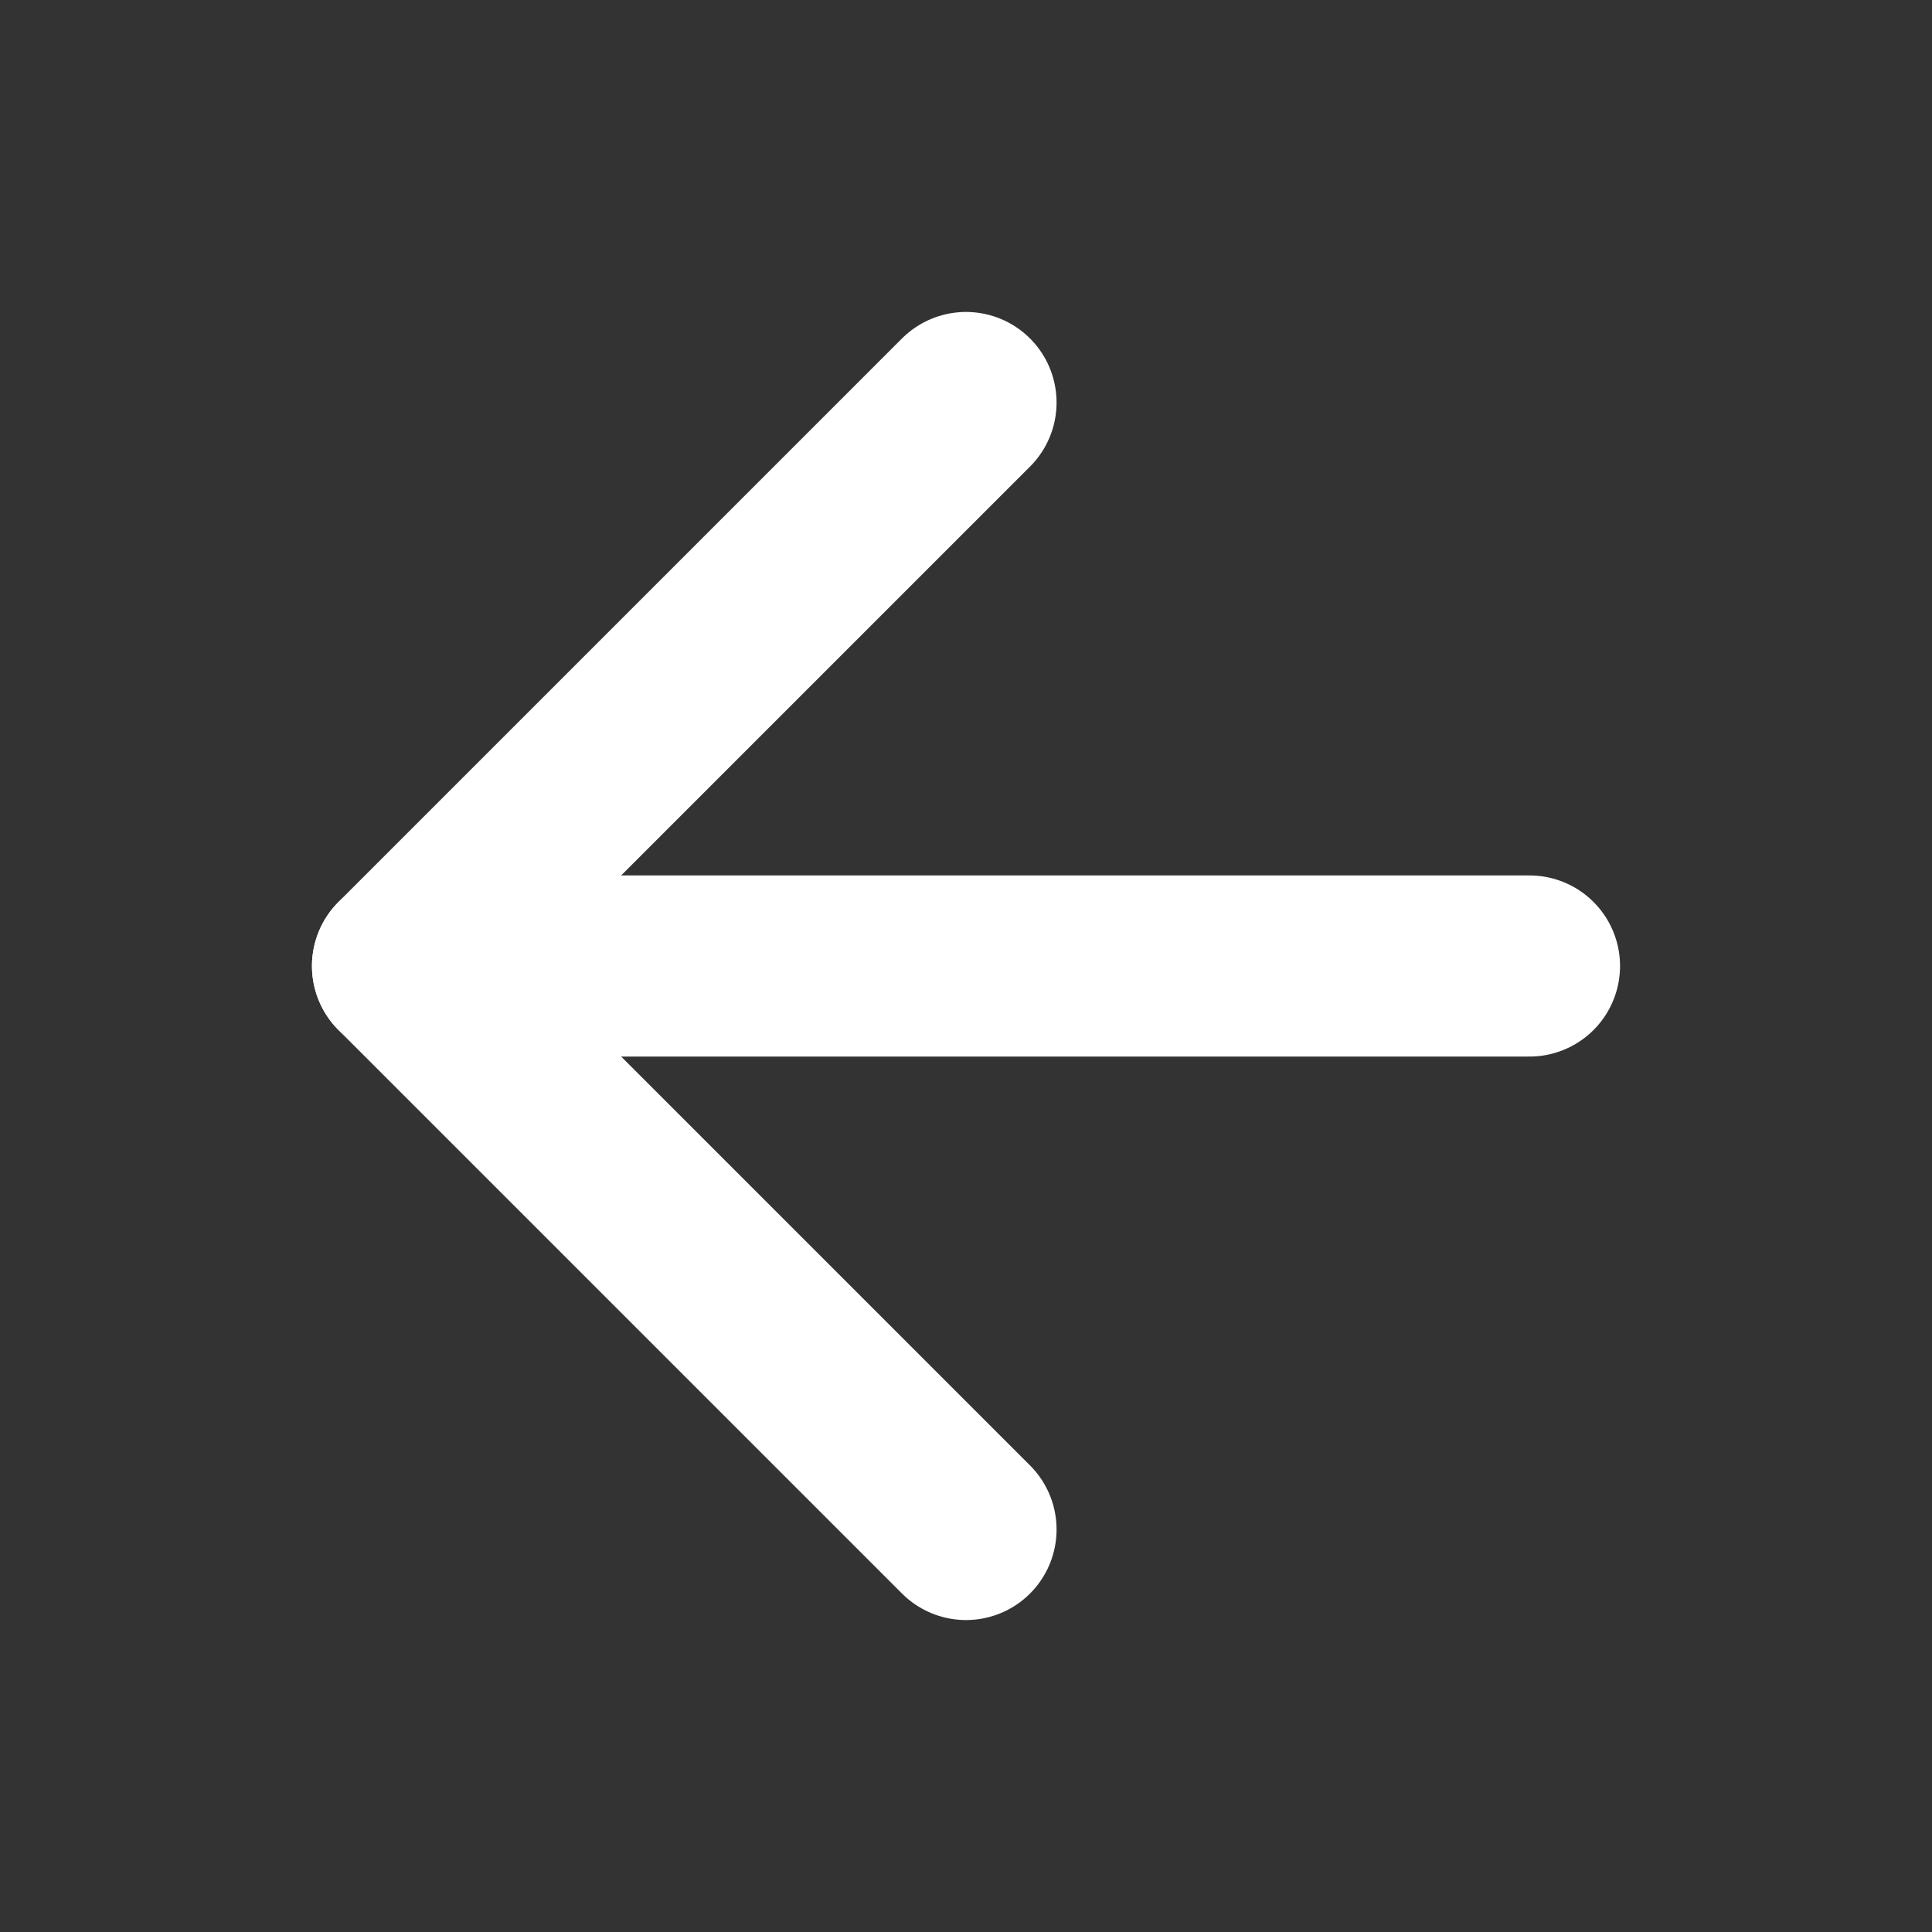 <svg width="32" height="32" viewBox="0 0 32 32" fill="none" xmlns="http://www.w3.org/2000/svg">
<rect x="0" y="0" width="32" height="32" fill="#333333" stroke="none"/>
<path d="M25.333 16H6.667" stroke="white" stroke-width="3" stroke-linecap="round" stroke-linejoin="round"/>
<path d="M16 25.333L6.667 16L16 6.667" stroke="white" stroke-width="3" stroke-linecap="round" stroke-linejoin="round"/>
</svg>
